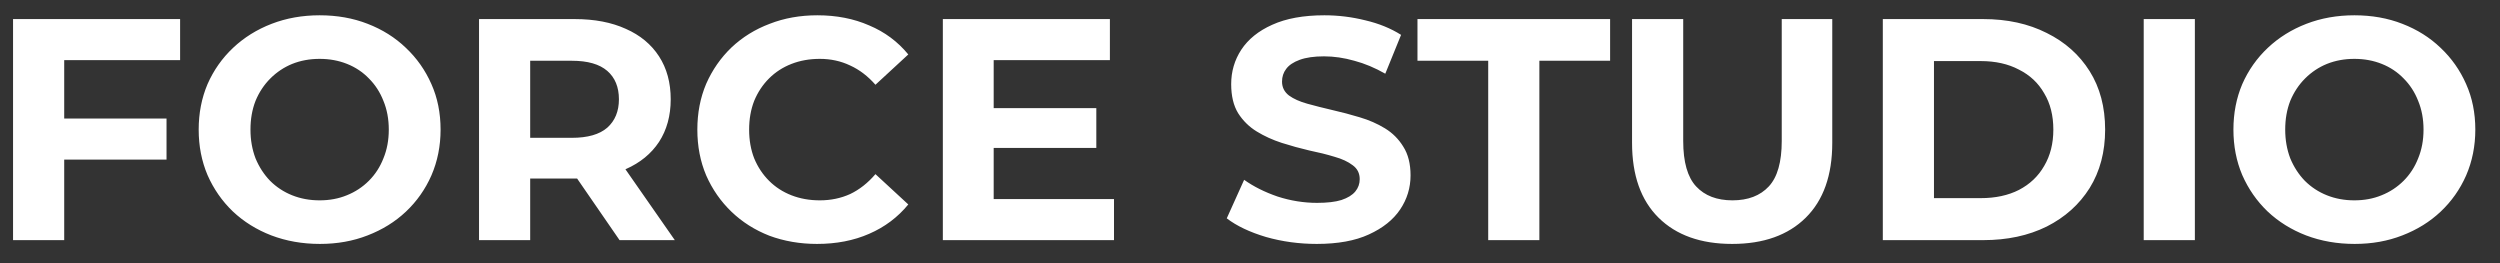 <?xml version="1.0" encoding="UTF-8"?> <svg xmlns="http://www.w3.org/2000/svg" width="95" height="10" viewBox="0 0 95 10" fill="none"><rect x="0" y="0" width="95" height="10" fill="#333333" stroke="none"/><path d="M2.296 4.505H6.328V6.065H2.296V4.505ZM2.44 9.125H0.496V0.725H6.844V2.285H2.44V9.125ZM12.158 9.269C11.494 9.269 10.878 9.161 10.31 8.945C9.75 8.729 9.262 8.425 8.846 8.033C8.438 7.641 8.118 7.181 7.886 6.653C7.662 6.125 7.55 5.549 7.55 4.925C7.55 4.301 7.662 3.725 7.886 3.197C8.118 2.669 8.442 2.209 8.858 1.817C9.274 1.425 9.762 1.121 10.322 0.905C10.882 0.689 11.49 0.581 12.146 0.581C12.81 0.581 13.418 0.689 13.97 0.905C14.53 1.121 15.014 1.425 15.422 1.817C15.838 2.209 16.162 2.669 16.394 3.197C16.626 3.717 16.742 4.293 16.742 4.925C16.742 5.549 16.626 6.129 16.394 6.665C16.162 7.193 15.838 7.653 15.422 8.045C15.014 8.429 14.53 8.729 13.97 8.945C13.418 9.161 12.814 9.269 12.158 9.269ZM12.146 7.613C12.522 7.613 12.866 7.549 13.178 7.421C13.498 7.293 13.778 7.109 14.018 6.869C14.258 6.629 14.442 6.345 14.57 6.017C14.706 5.689 14.774 5.325 14.774 4.925C14.774 4.525 14.706 4.161 14.57 3.833C14.442 3.505 14.258 3.221 14.018 2.981C13.786 2.741 13.51 2.557 13.19 2.429C12.87 2.301 12.522 2.237 12.146 2.237C11.77 2.237 11.422 2.301 11.102 2.429C10.79 2.557 10.514 2.741 10.274 2.981C10.034 3.221 9.846 3.505 9.71 3.833C9.582 4.161 9.518 4.525 9.518 4.925C9.518 5.317 9.582 5.681 9.71 6.017C9.846 6.345 10.03 6.629 10.262 6.869C10.502 7.109 10.782 7.293 11.102 7.421C11.422 7.549 11.77 7.613 12.146 7.613ZM18.203 9.125V0.725H21.839C22.591 0.725 23.239 0.849 23.783 1.097C24.327 1.337 24.747 1.685 25.043 2.141C25.339 2.597 25.487 3.141 25.487 3.773C25.487 4.397 25.339 4.937 25.043 5.393C24.747 5.841 24.327 6.185 23.783 6.425C23.239 6.665 22.591 6.785 21.839 6.785H19.283L20.147 5.933V9.125H18.203ZM23.543 9.125L21.443 6.077H23.519L25.643 9.125H23.543ZM20.147 6.149L19.283 5.237H21.731C22.331 5.237 22.779 5.109 23.075 4.853C23.371 4.589 23.519 4.229 23.519 3.773C23.519 3.309 23.371 2.949 23.075 2.693C22.779 2.437 22.331 2.309 21.731 2.309H19.283L20.147 1.385V6.149ZM31.047 9.269C30.399 9.269 29.795 9.165 29.235 8.957C28.683 8.741 28.203 8.437 27.795 8.045C27.387 7.653 27.067 7.193 26.835 6.665C26.611 6.137 26.499 5.557 26.499 4.925C26.499 4.293 26.611 3.713 26.835 3.185C27.067 2.657 27.387 2.197 27.795 1.805C28.211 1.413 28.695 1.113 29.247 0.905C29.799 0.689 30.403 0.581 31.059 0.581C31.787 0.581 32.443 0.709 33.027 0.965C33.619 1.213 34.115 1.581 34.515 2.069L33.267 3.221C32.979 2.893 32.659 2.649 32.307 2.489C31.955 2.321 31.571 2.237 31.155 2.237C30.763 2.237 30.403 2.301 30.075 2.429C29.747 2.557 29.463 2.741 29.223 2.981C28.983 3.221 28.795 3.505 28.659 3.833C28.531 4.161 28.467 4.525 28.467 4.925C28.467 5.325 28.531 5.689 28.659 6.017C28.795 6.345 28.983 6.629 29.223 6.869C29.463 7.109 29.747 7.293 30.075 7.421C30.403 7.549 30.763 7.613 31.155 7.613C31.571 7.613 31.955 7.533 32.307 7.373C32.659 7.205 32.979 6.953 33.267 6.617L34.515 7.769C34.115 8.257 33.619 8.629 33.027 8.885C32.443 9.141 31.783 9.269 31.047 9.269ZM37.616 4.109H41.66V5.621H37.616V4.109ZM37.76 7.565H42.332V9.125H35.828V0.725H42.176V2.285H37.76V7.565ZM50.037 9.269C49.365 9.269 48.721 9.181 48.105 9.005C47.489 8.821 46.993 8.585 46.617 8.297L47.277 6.833C47.637 7.089 48.061 7.301 48.549 7.469C49.045 7.629 49.545 7.709 50.049 7.709C50.433 7.709 50.741 7.673 50.973 7.601C51.213 7.521 51.389 7.413 51.501 7.277C51.613 7.141 51.669 6.985 51.669 6.809C51.669 6.585 51.581 6.409 51.405 6.281C51.229 6.145 50.997 6.037 50.709 5.957C50.421 5.869 50.101 5.789 49.749 5.717C49.405 5.637 49.057 5.541 48.705 5.429C48.361 5.317 48.045 5.173 47.757 4.997C47.469 4.821 47.233 4.589 47.049 4.301C46.873 4.013 46.785 3.645 46.785 3.197C46.785 2.717 46.913 2.281 47.169 1.889C47.433 1.489 47.825 1.173 48.345 0.941C48.873 0.701 49.533 0.581 50.325 0.581C50.853 0.581 51.373 0.645 51.885 0.773C52.397 0.893 52.849 1.077 53.241 1.325L52.641 2.801C52.249 2.577 51.857 2.413 51.465 2.309C51.073 2.197 50.689 2.141 50.313 2.141C49.937 2.141 49.629 2.185 49.389 2.273C49.149 2.361 48.977 2.477 48.873 2.621C48.769 2.757 48.717 2.917 48.717 3.101C48.717 3.317 48.805 3.493 48.981 3.629C49.157 3.757 49.389 3.861 49.677 3.941C49.965 4.021 50.281 4.101 50.625 4.181C50.977 4.261 51.325 4.353 51.669 4.457C52.021 4.561 52.341 4.701 52.629 4.877C52.917 5.053 53.149 5.285 53.325 5.573C53.509 5.861 53.601 6.225 53.601 6.665C53.601 7.137 53.469 7.569 53.205 7.961C52.941 8.353 52.545 8.669 52.017 8.909C51.497 9.149 50.837 9.269 50.037 9.269ZM56.552 9.125V2.309H53.864V0.725H61.184V2.309H58.496V9.125H56.552ZM65.822 9.269C64.63 9.269 63.698 8.937 63.026 8.273C62.354 7.609 62.018 6.661 62.018 5.429V0.725H63.962V5.357C63.962 6.157 64.126 6.733 64.454 7.085C64.782 7.437 65.242 7.613 65.834 7.613C66.426 7.613 66.886 7.437 67.214 7.085C67.542 6.733 67.706 6.157 67.706 5.357V0.725H69.626V5.429C69.626 6.661 69.29 7.609 68.618 8.273C67.946 8.937 67.014 9.269 65.822 9.269ZM71.547 9.125V0.725H75.363C76.275 0.725 77.079 0.901 77.775 1.253C78.471 1.597 79.015 2.081 79.407 2.705C79.799 3.329 79.995 4.069 79.995 4.925C79.995 5.773 79.799 6.513 79.407 7.145C79.015 7.769 78.471 8.257 77.775 8.609C77.079 8.953 76.275 9.125 75.363 9.125H71.547ZM73.491 7.529H75.267C75.827 7.529 76.311 7.425 76.719 7.217C77.135 7.001 77.455 6.697 77.679 6.305C77.911 5.913 78.027 5.453 78.027 4.925C78.027 4.389 77.911 3.929 77.679 3.545C77.455 3.153 77.135 2.853 76.719 2.645C76.311 2.429 75.827 2.321 75.267 2.321H73.491V7.529ZM81.461 9.125V0.725H83.405V9.125H81.461ZM89.478 9.269C88.814 9.269 88.198 9.161 87.63 8.945C87.07 8.729 86.582 8.425 86.166 8.033C85.758 7.641 85.438 7.181 85.206 6.653C84.982 6.125 84.87 5.549 84.87 4.925C84.87 4.301 84.982 3.725 85.206 3.197C85.438 2.669 85.762 2.209 86.178 1.817C86.594 1.425 87.082 1.121 87.642 0.905C88.202 0.689 88.81 0.581 89.466 0.581C90.13 0.581 90.738 0.689 91.29 0.905C91.85 1.121 92.334 1.425 92.742 1.817C93.158 2.209 93.482 2.669 93.714 3.197C93.946 3.717 94.062 4.293 94.062 4.925C94.062 5.549 93.946 6.129 93.714 6.665C93.482 7.193 93.158 7.653 92.742 8.045C92.334 8.429 91.85 8.729 91.29 8.945C90.738 9.161 90.134 9.269 89.478 9.269ZM89.466 7.613C89.842 7.613 90.186 7.549 90.498 7.421C90.818 7.293 91.098 7.109 91.338 6.869C91.578 6.629 91.762 6.345 91.89 6.017C92.026 5.689 92.094 5.325 92.094 4.925C92.094 4.525 92.026 4.161 91.89 3.833C91.762 3.505 91.578 3.221 91.338 2.981C91.106 2.741 90.83 2.557 90.51 2.429C90.19 2.301 89.842 2.237 89.466 2.237C89.09 2.237 88.742 2.301 88.422 2.429C88.11 2.557 87.834 2.741 87.594 2.981C87.354 3.221 87.166 3.505 87.03 3.833C86.902 4.161 86.838 4.525 86.838 4.925C86.838 5.317 86.902 5.681 87.03 6.017C87.166 6.345 87.35 6.629 87.582 6.869C87.822 7.109 88.102 7.293 88.422 7.421C88.742 7.549 89.09 7.613 89.466 7.613Z" fill="white"></path></svg> 